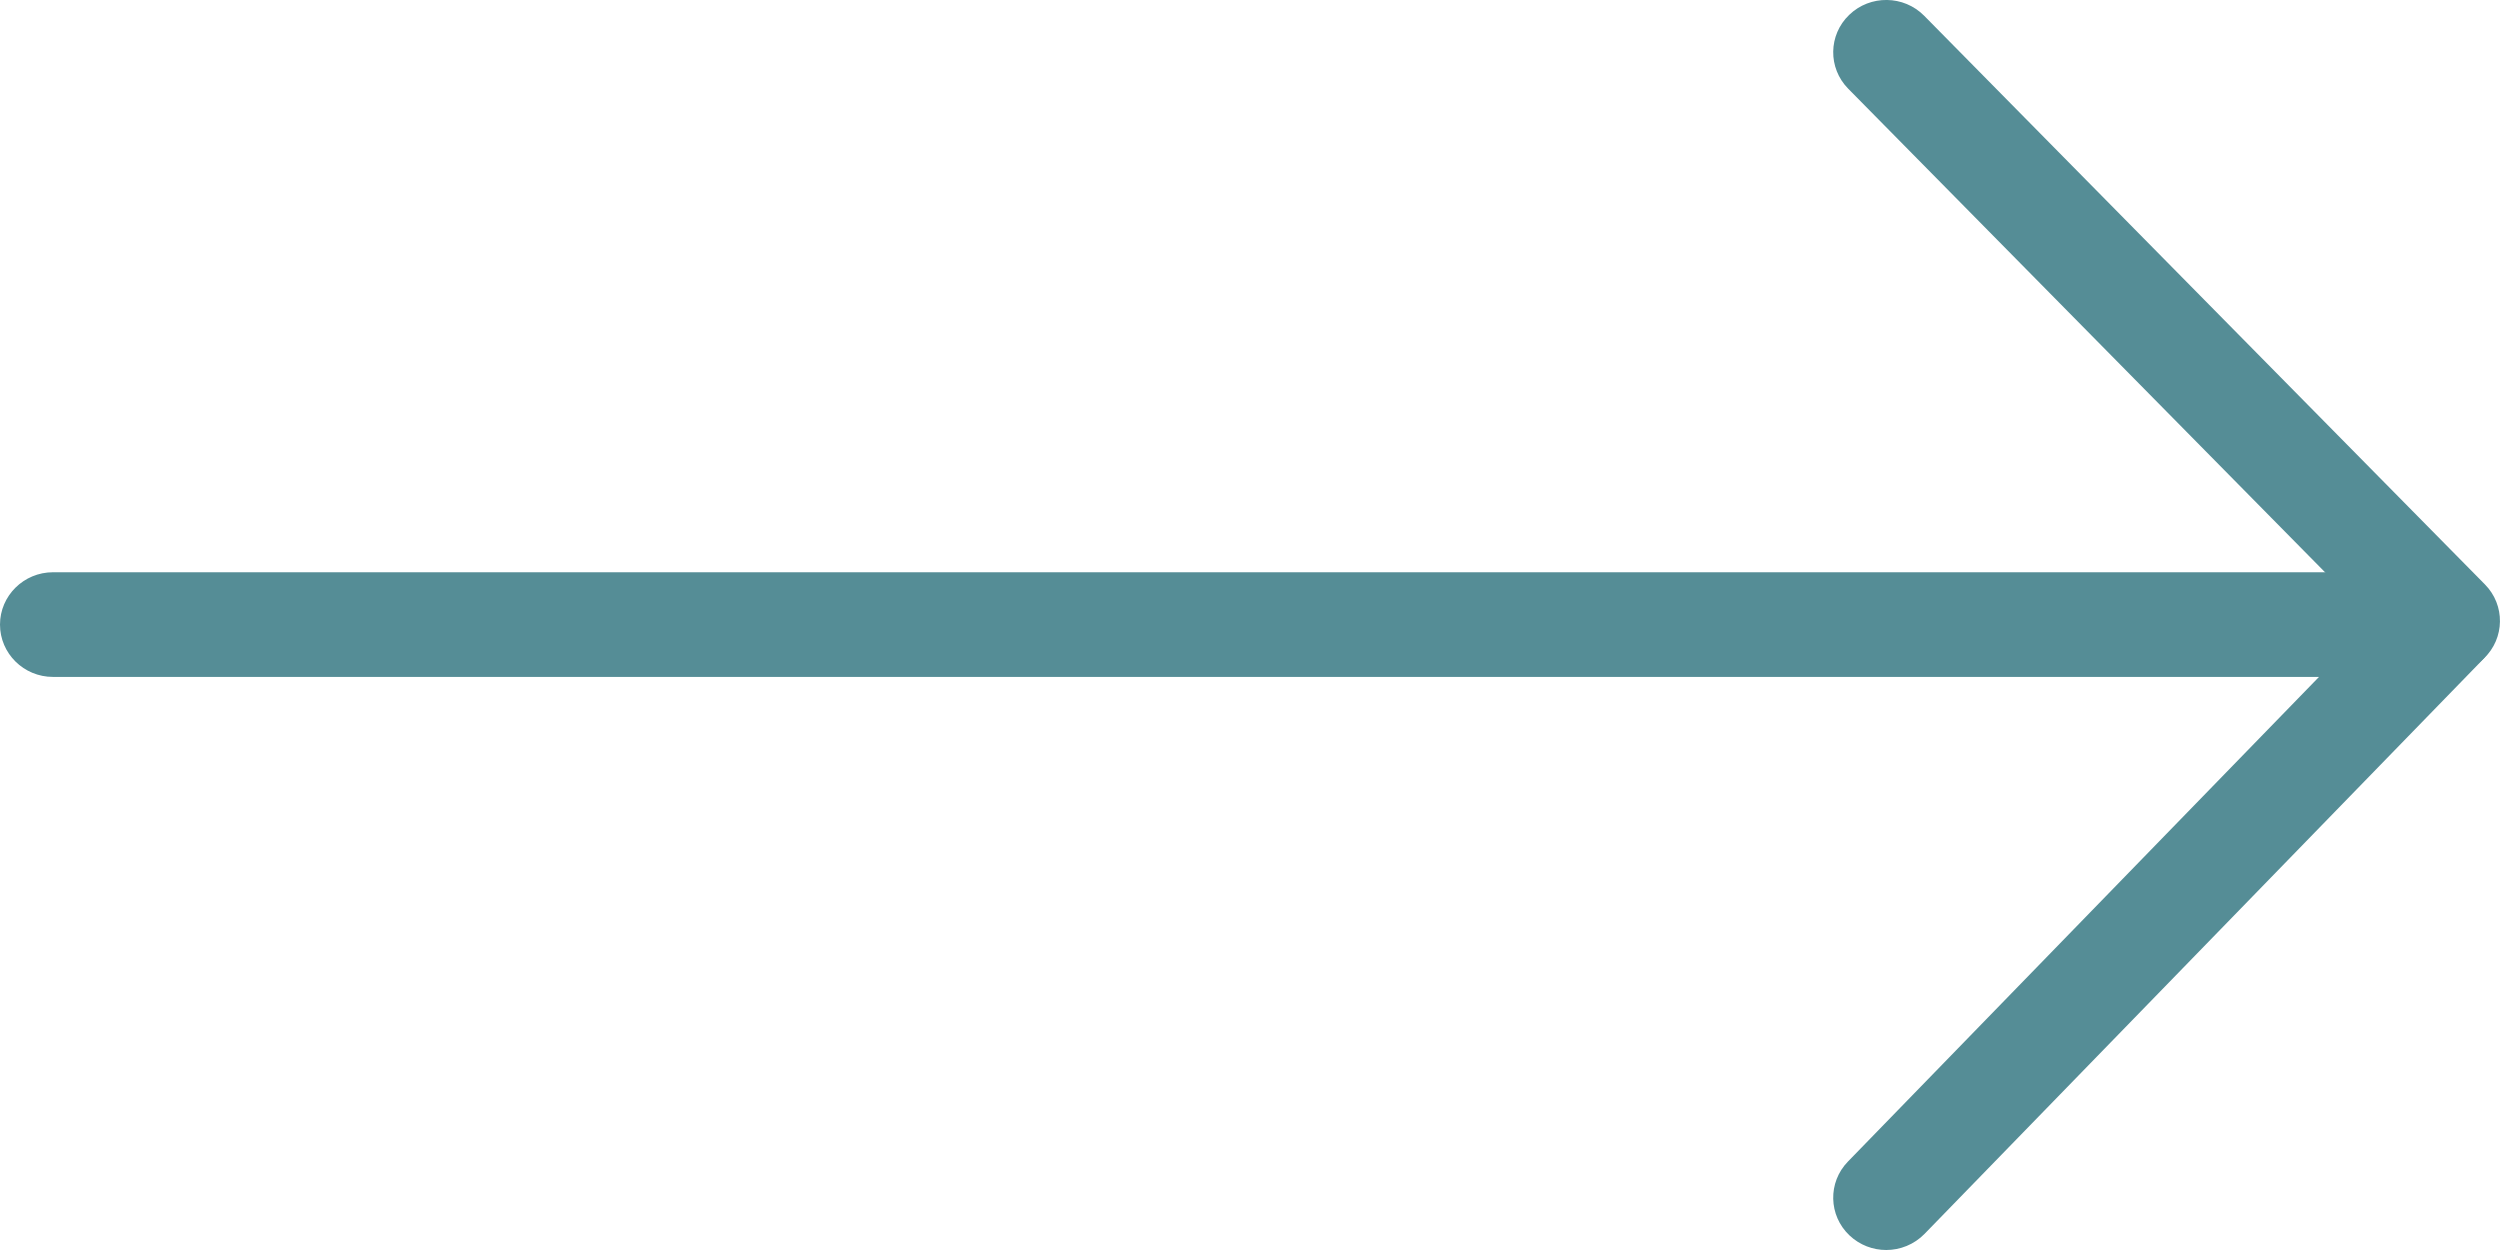 <svg width="30" height="15" viewBox="0 0 30 15" fill="none" xmlns="http://www.w3.org/2000/svg">
<g clip-path="url(#clip0_46_90)">
<path d="M22.635 15C22.476 15 22.318 14.942 22.194 14.825C21.941 14.586 21.932 14.188 22.176 13.938L27.828 8.123H0.636C0.285 8.123 0 7.842 0 7.495C0 7.149 0.285 6.867 0.636 6.867H29.32C29.574 6.867 29.805 7.017 29.905 7.249C30.005 7.481 29.955 7.748 29.779 7.93L23.094 14.807C22.969 14.935 22.801 15 22.635 15Z" fill="#558D96"/>
<path d="M29.364 8.079C29.198 8.079 29.033 8.016 28.908 7.889L22.179 1.065C21.934 0.817 21.939 0.419 22.191 0.178C22.442 -0.064 22.845 -0.059 23.09 0.189L29.819 7.013C30.064 7.261 30.059 7.659 29.807 7.901C29.684 8.021 29.523 8.079 29.364 8.079Z" fill="#558D96"/>
</g>
<defs>
<clipPath id="clip0_46_90">
<rect width="30" height="15" fill="white"/>
</clipPath>
</defs>
</svg>
